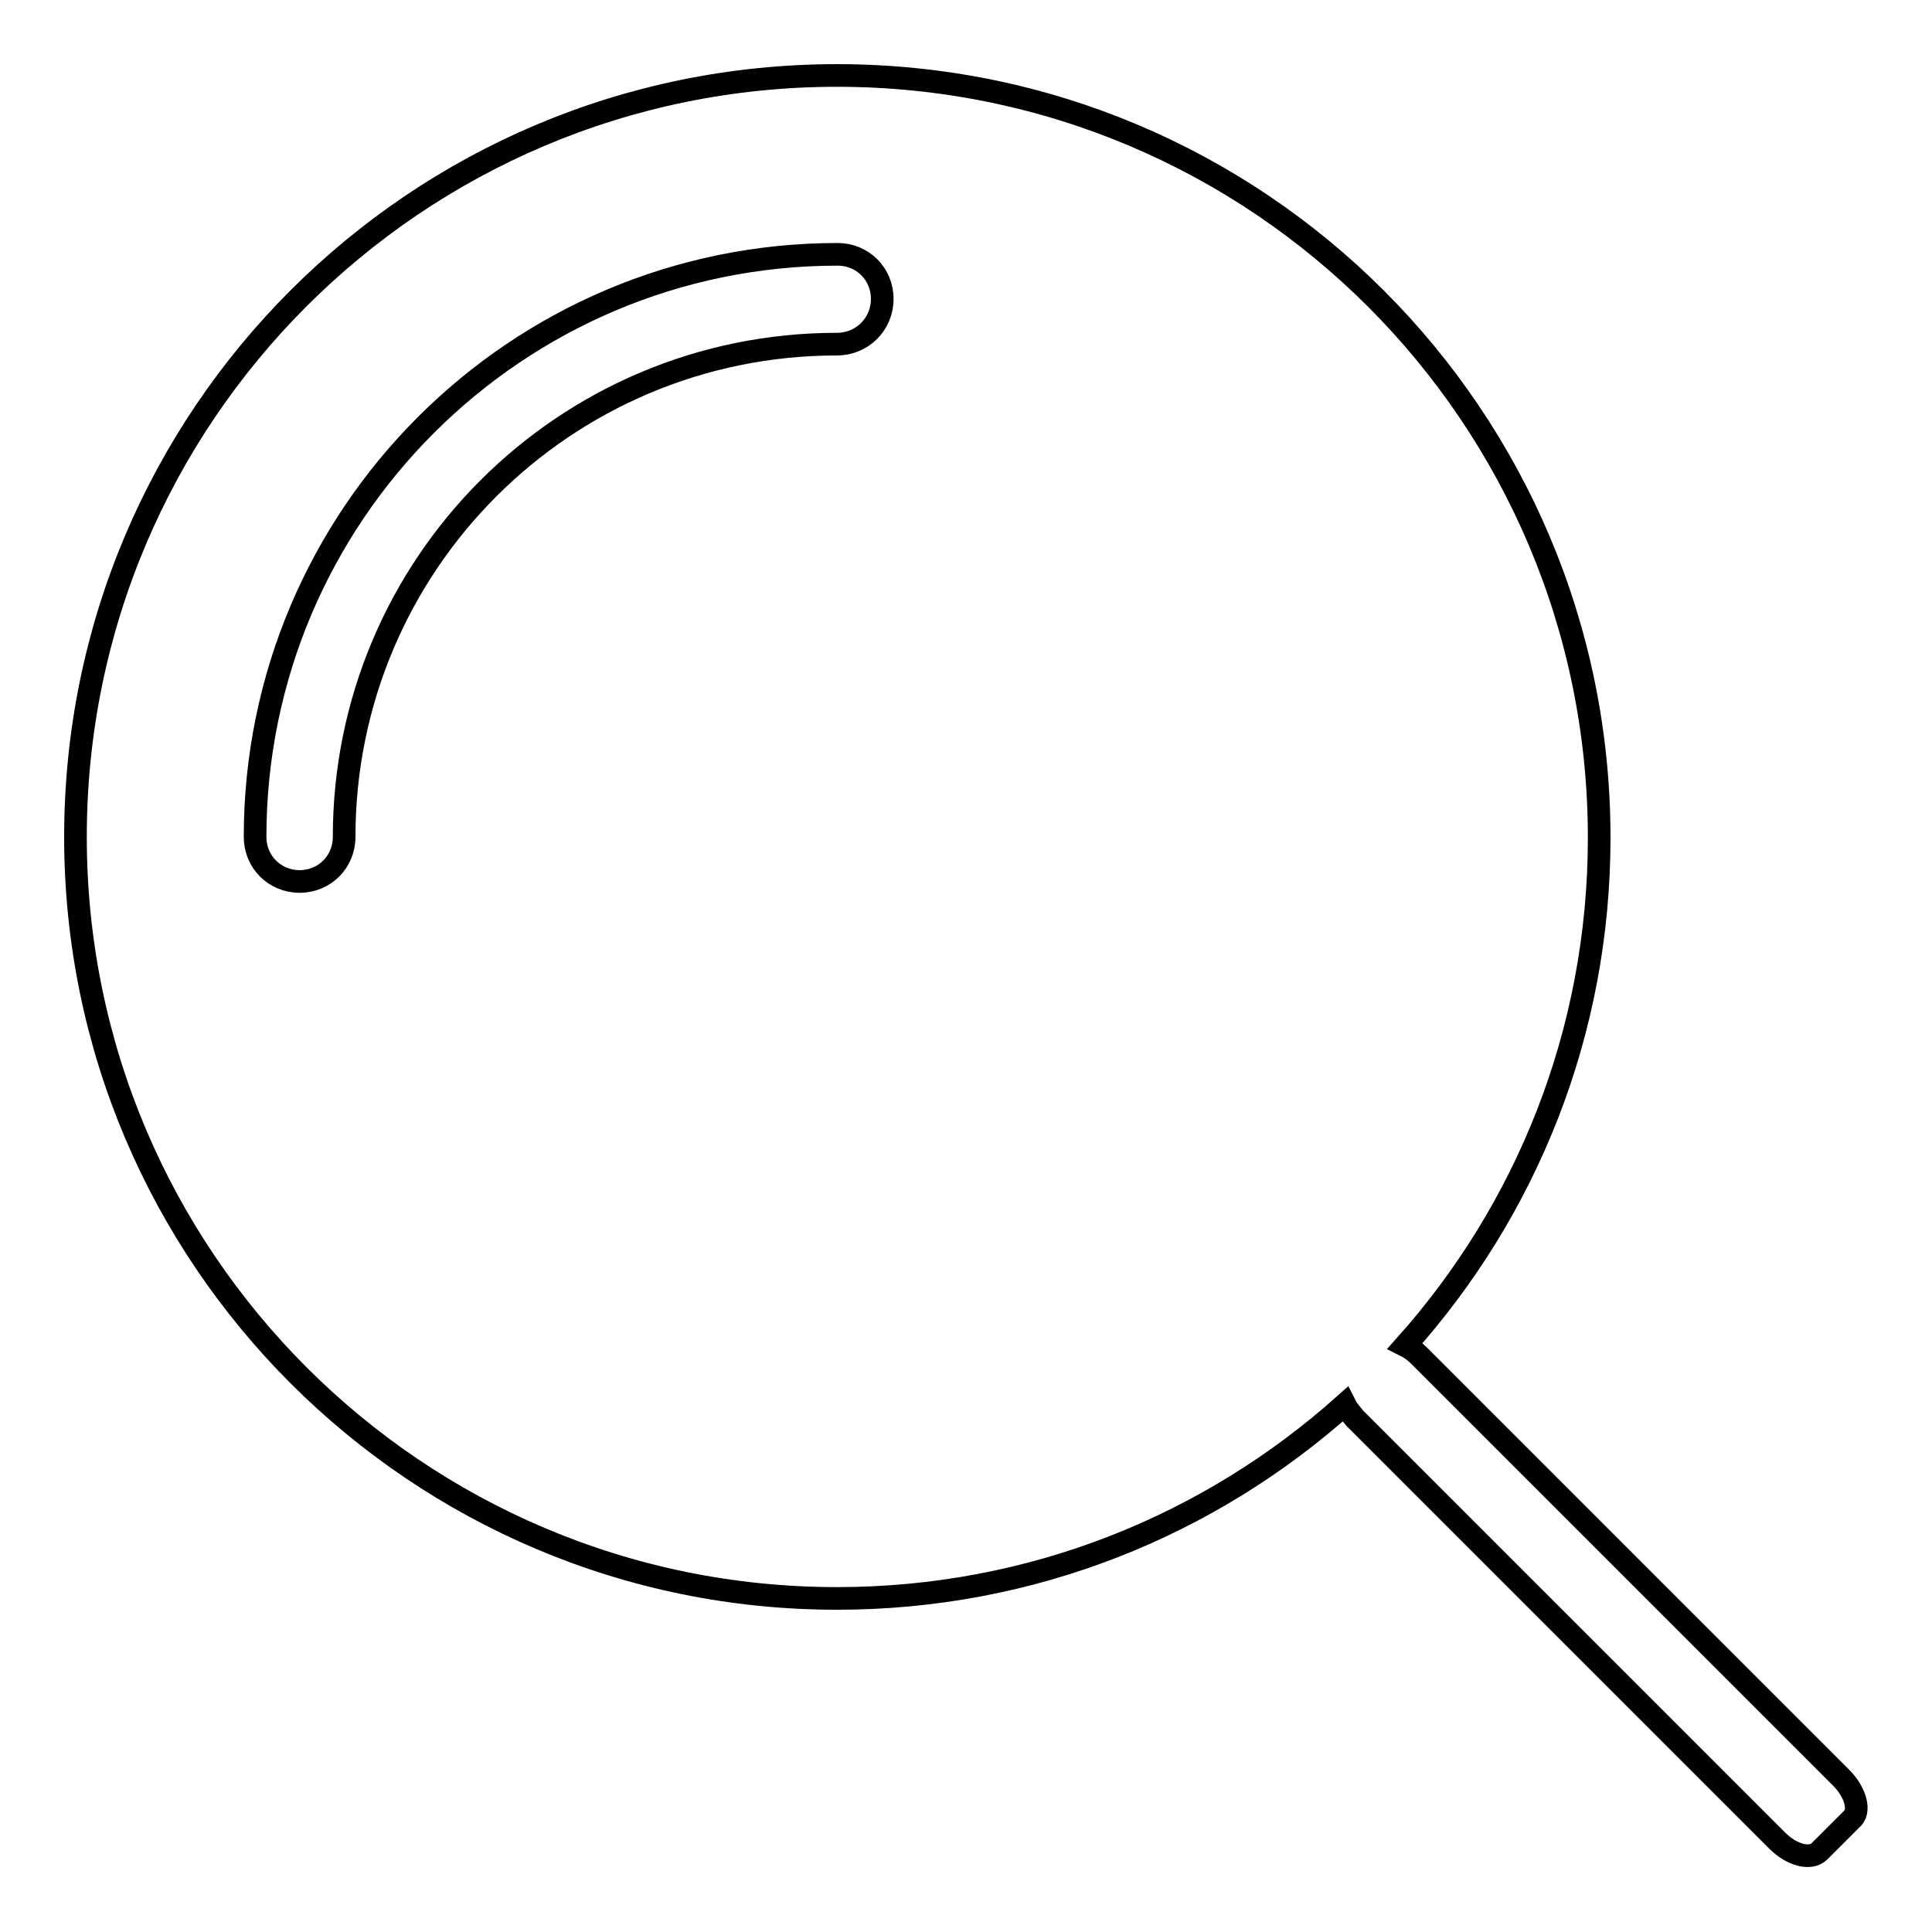 <?xml version="1.0" encoding="utf-8"?>
<!-- Svg Vector Icons : http://www.onlinewebfonts.com/icon -->
<!DOCTYPE svg PUBLIC "-//W3C//DTD SVG 1.1//EN" "http://www.w3.org/Graphics/SVG/1.1/DTD/svg11.dtd">
<svg version="1.1" xmlns="http://www.w3.org/2000/svg" xmlns:xlink="http://www.w3.org/1999/xlink" x="0px" y="0px" viewBox="0 0 256 256" enable-background="new 0 0 256 256" xml:space="preserve">
<g><g><path stroke-width="3" fill-opacity="0" stroke="#000000"  d="M244,235.6l-56-56c-0.6-0.6-1.2-1-1.8-1.3c16-17.9,25.7-41.4,25.7-67.3C211.9,55.2,166.7,10,110.9,10S10,55.2,10,110.9s45.2,100.9,100.9,100.9c25.9,0,49.4-9.7,67.3-25.7c0.3,0.6,0.8,1.2,1.3,1.8l56,56c1.9,1.9,4.4,2.6,5.6,1.4l4.2-4.2C246.6,240.1,245.9,237.5,244,235.6z M110.9,45.6c-36.1,0-65.3,29.2-65.3,65.3c0,3.3-2.6,5.9-5.9,5.9c-3.3,0-5.9-2.6-5.9-5.9c0-42.6,34.6-77.2,77.2-77.2c3.3,0,5.9,2.6,5.9,5.9C116.9,43,114.2,45.6,110.9,45.6z"/></g></g>
</svg>